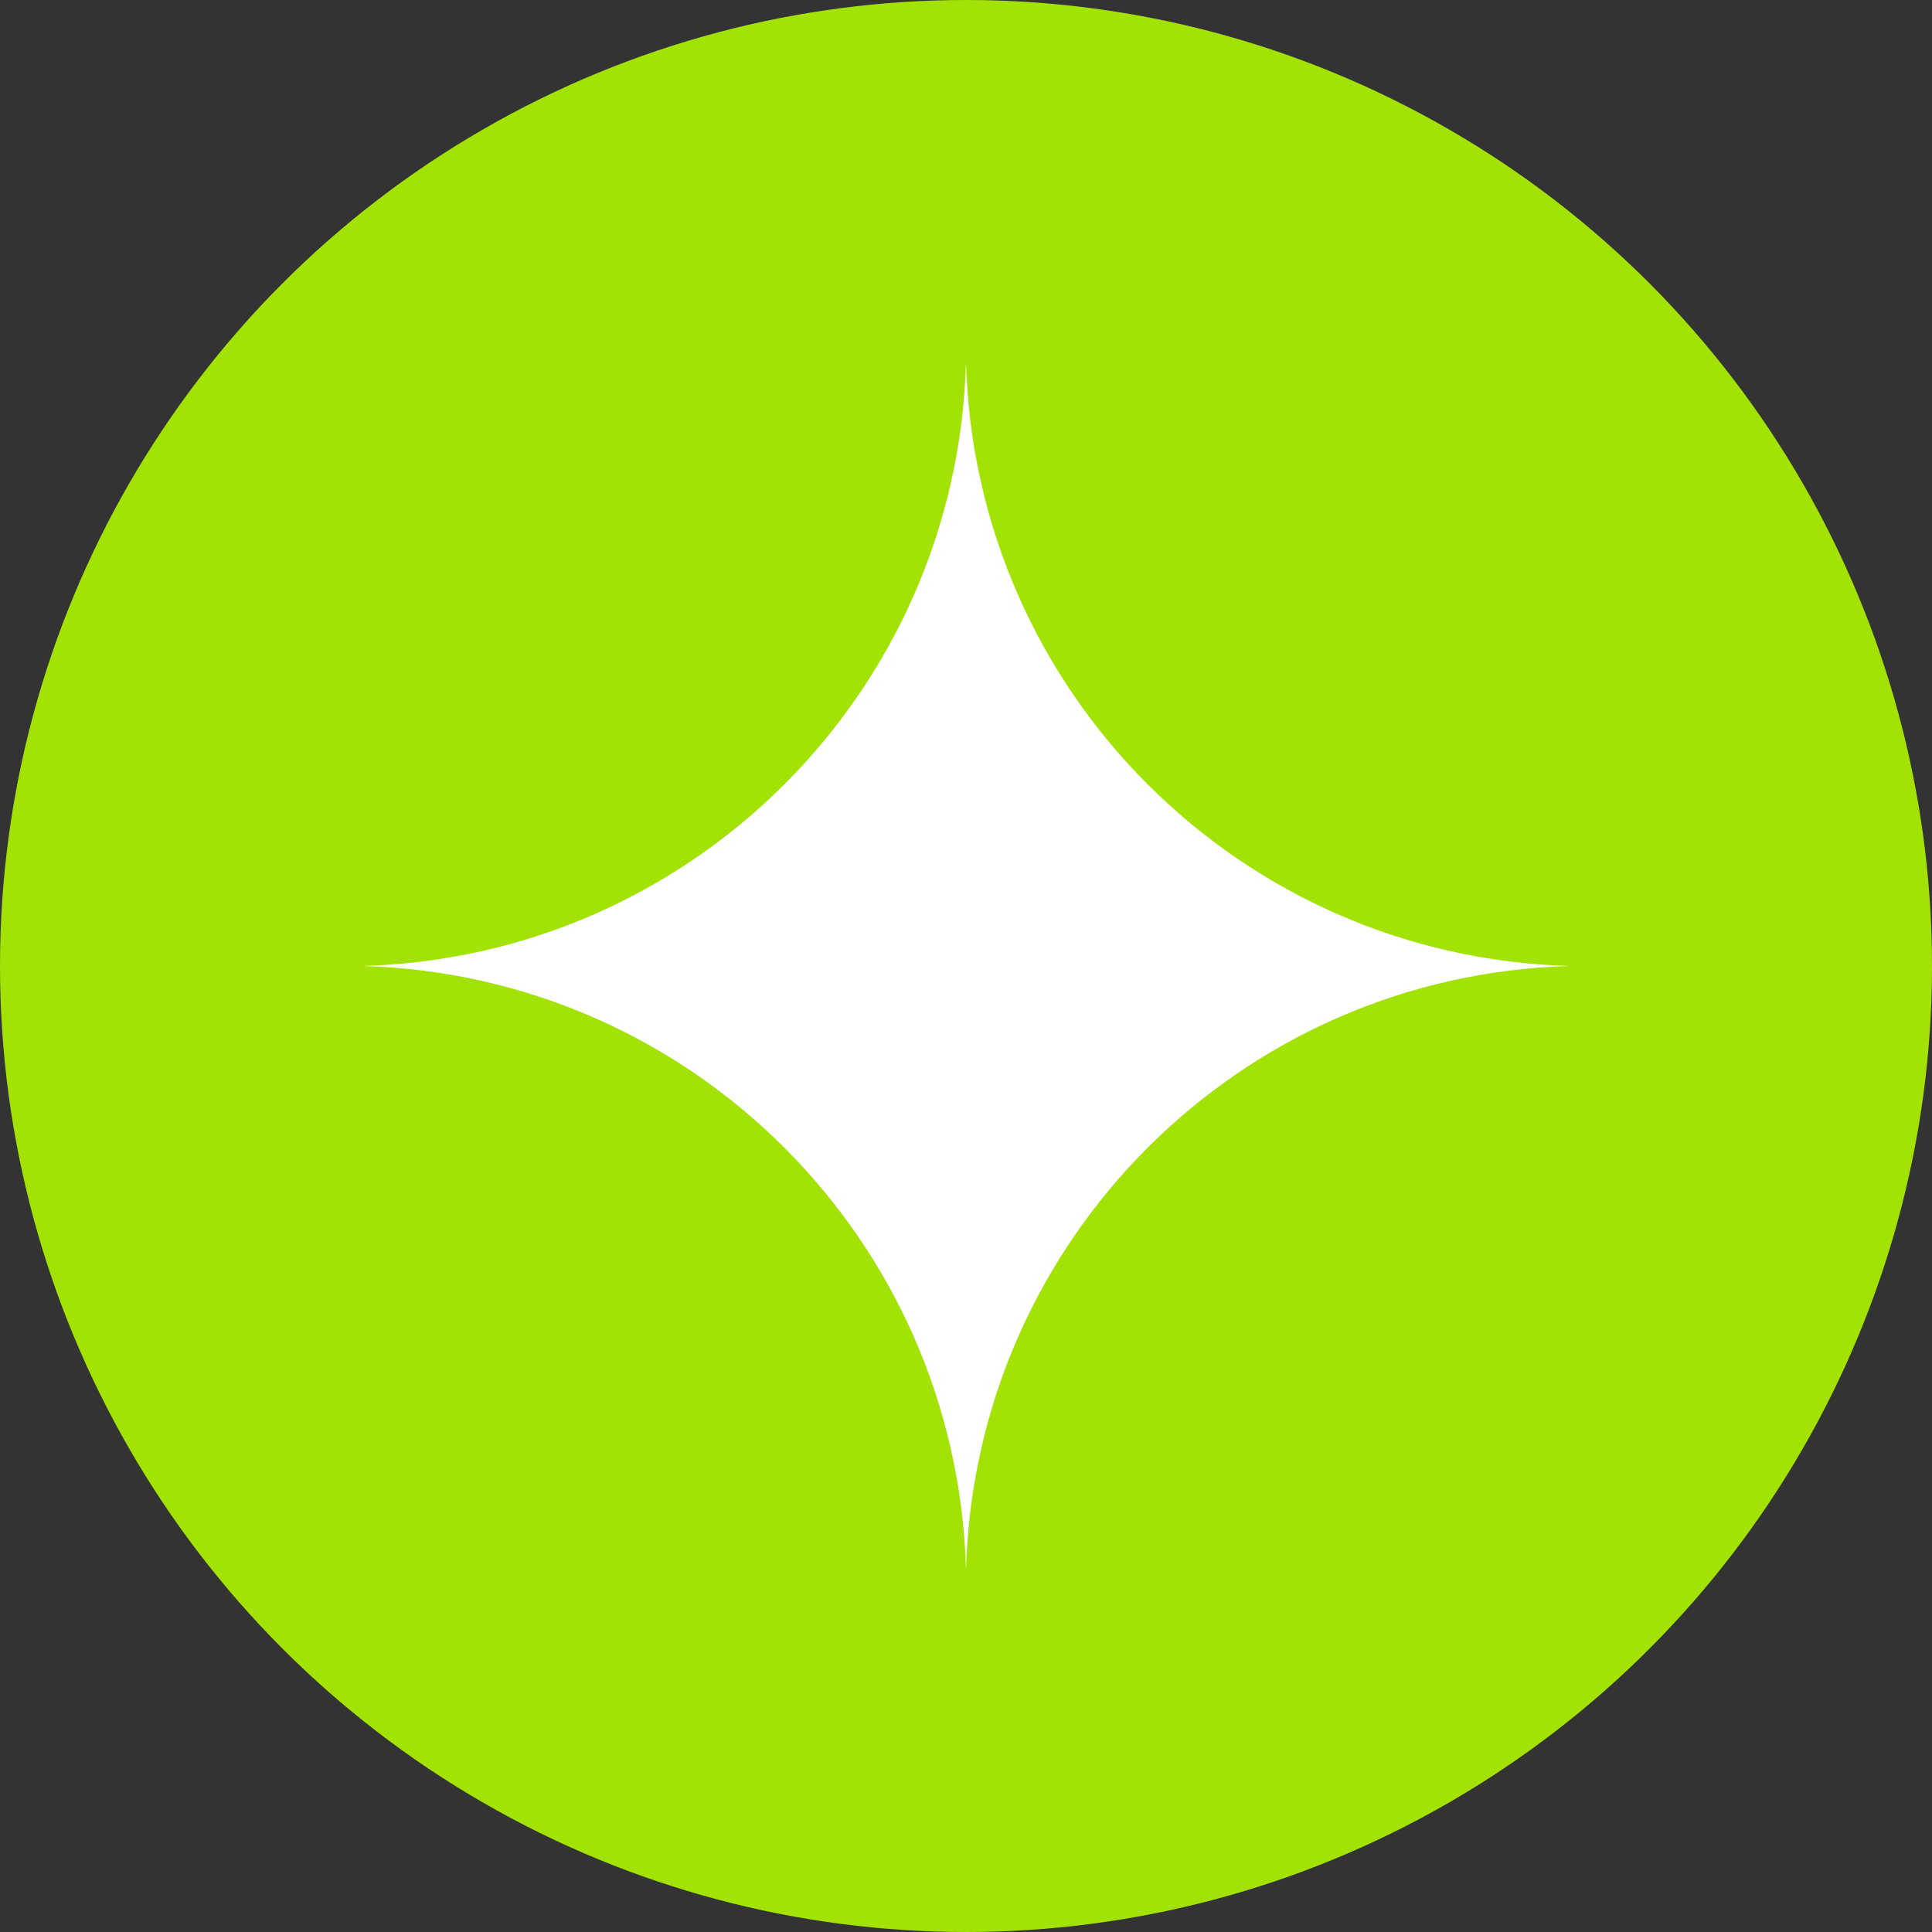 <?xml version="1.0" encoding="UTF-8"?> <svg xmlns="http://www.w3.org/2000/svg" width="16" height="16" viewBox="0 0 16 16" fill="none"><rect x="0" y="0" width="16" height="16" fill="#333333" stroke="none"/><circle cx="8" cy="8" r="8" fill="#A3E205"></circle><path d="M8 3V3C8.075 5.73 10.27 7.925 13 8V8V8C10.27 8.075 8.075 10.27 8 13V13V13C7.925 10.27 5.73 8.075 3 8V8V8C5.73 7.925 7.925 5.73 8 3V3Z" fill="white"></path></svg> 